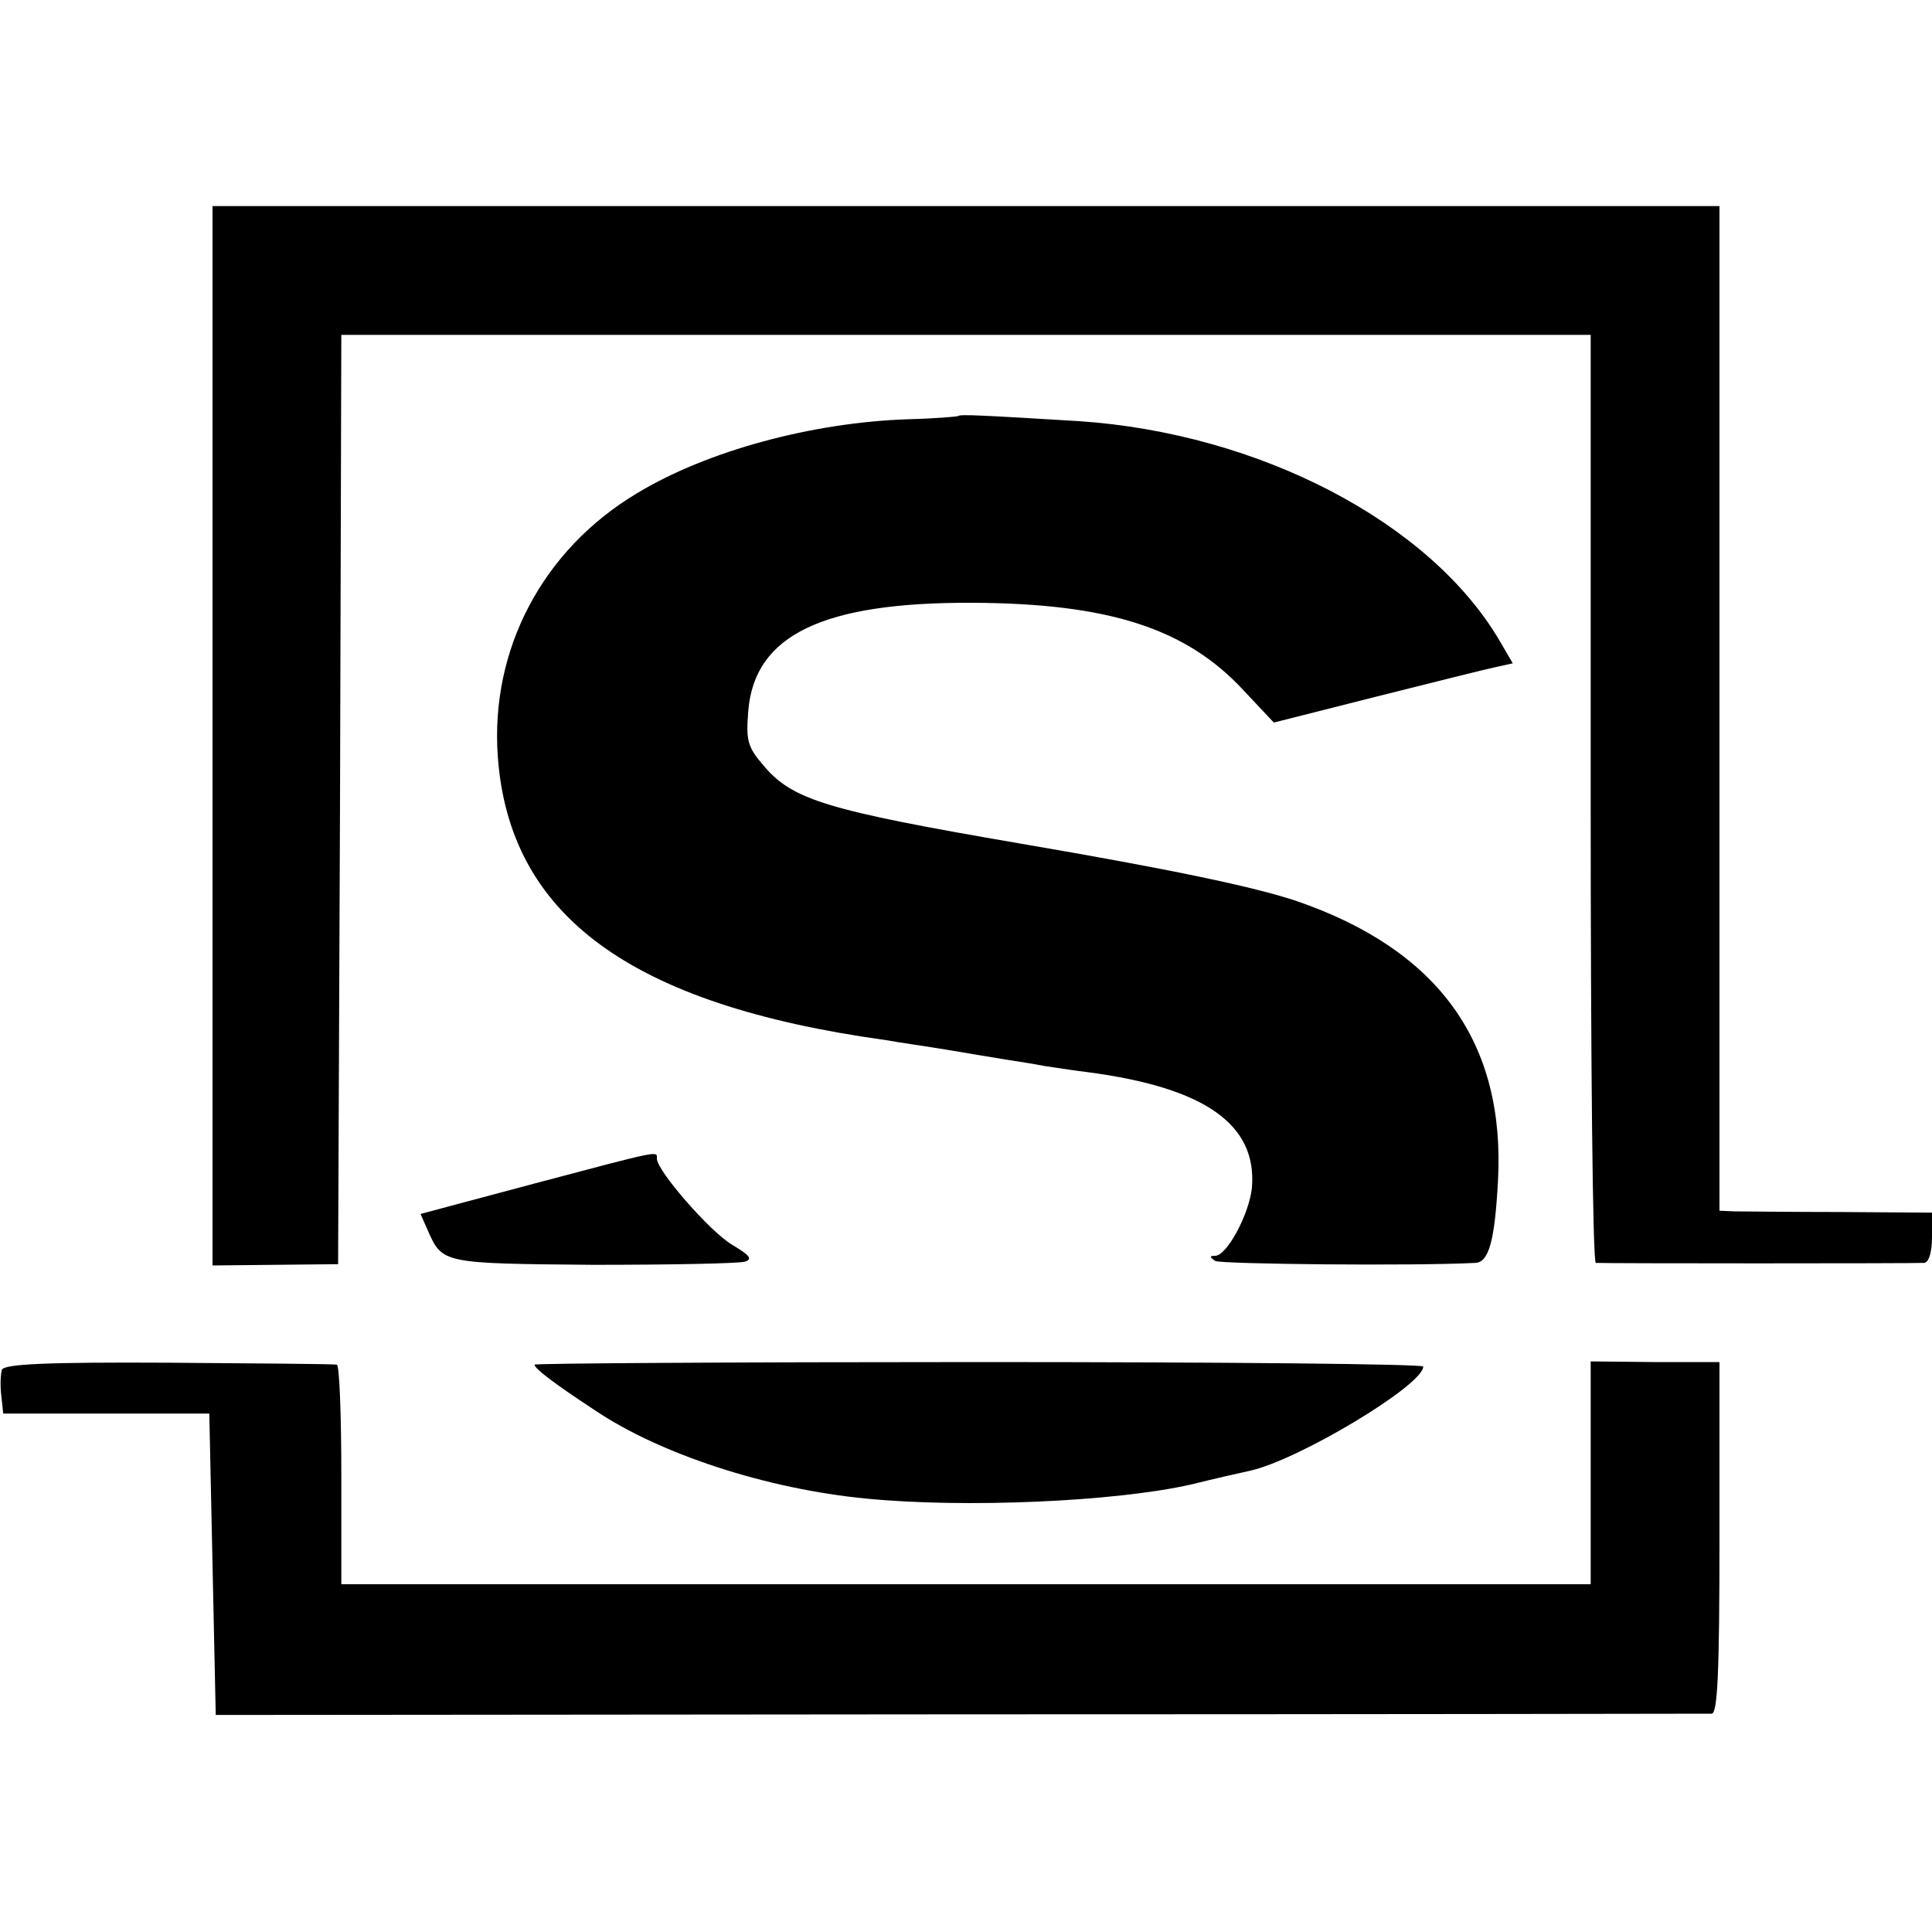 <?xml version="1.0" standalone="no"?>
<!DOCTYPE svg PUBLIC "-//W3C//DTD SVG 20010904//EN"
 "http://www.w3.org/TR/2001/REC-SVG-20010904/DTD/svg10.dtd">
<svg version="1.0" xmlns="http://www.w3.org/2000/svg"
 width="300pt" height="300pt" viewBox="0 0 300 300"
 preserveAspectRatio="xMidYMid meet">
<g transform="translate(0,300) scale(0.1,-0.1)"
fill="#000000" stroke="none">
<path d="M330 1858 l0 -823 97 1 98 1 3 722 2 721 970 0 970 0 0 -720 c0 -396
3 -720 8 -721 10 -1 494 -1 510 0 7 1 12 16 12 40 l0 38 -142 1 c-79 0 -153 1
-165 1 l-23 1 0 780 0 780 -1170 0 -1170 0 0 -822z"/>
<path d="M1488 2354 c-2 -1 -37 -4 -78 -5 -149 -5 -312 -49 -421 -115 -147
-88 -228 -243 -216 -409 18 -247 206 -385 602 -440 22 -4 65 -10 95 -15 30 -5
71 -12 90 -15 19 -3 46 -7 60 -10 14 -2 45 -7 70 -10 181 -24 262 -81 254
-179 -4 -41 -39 -106 -57 -106 -9 0 -9 -2 0 -8 8 -5 311 -8 404 -3 21 1 30 35
35 126 12 216 -92 360 -313 436 -66 22 -194 49 -428 89 -303 52 -355 68 -400
122 -24 28 -27 38 -23 85 10 117 116 168 348 167 213 -1 332 -40 421 -136 l47
-50 158 40 c88 22 171 43 186 46 l27 6 -21 36 c-108 183 -372 321 -652 340
-149 9 -186 11 -188 8z"/>
<path d="M829 1162 l-176 -47 11 -25 c23 -52 22 -52 257 -54 121 0 227 2 236
5 12 4 7 10 -20 26 -34 20 -117 115 -117 134 0 12 9 14 -191 -39z"/>
<path d="M3 873 c-2 -6 -3 -24 -1 -40 l3 -28 160 0 160 0 5 -234 5 -234 1155
1 c635 0 1161 1 1168 1 9 1 12 63 12 274 l0 272 -100 0 -100 1 0 -173 0 -173
-970 0 -970 0 0 170 c0 94 -3 171 -7 171 -5 1 -122 2 -262 3 -187 1 -255 -2
-258 -11z"/>
<path d="M830 881 c0 -6 30 -29 94 -71 101 -68 266 -122 421 -137 153 -15 386
-5 505 22 36 9 76 18 90 21 75 16 270 133 270 162 0 4 -310 7 -690 7 -379 0
-690 -2 -690 -4z"/>
</g>
</svg>
